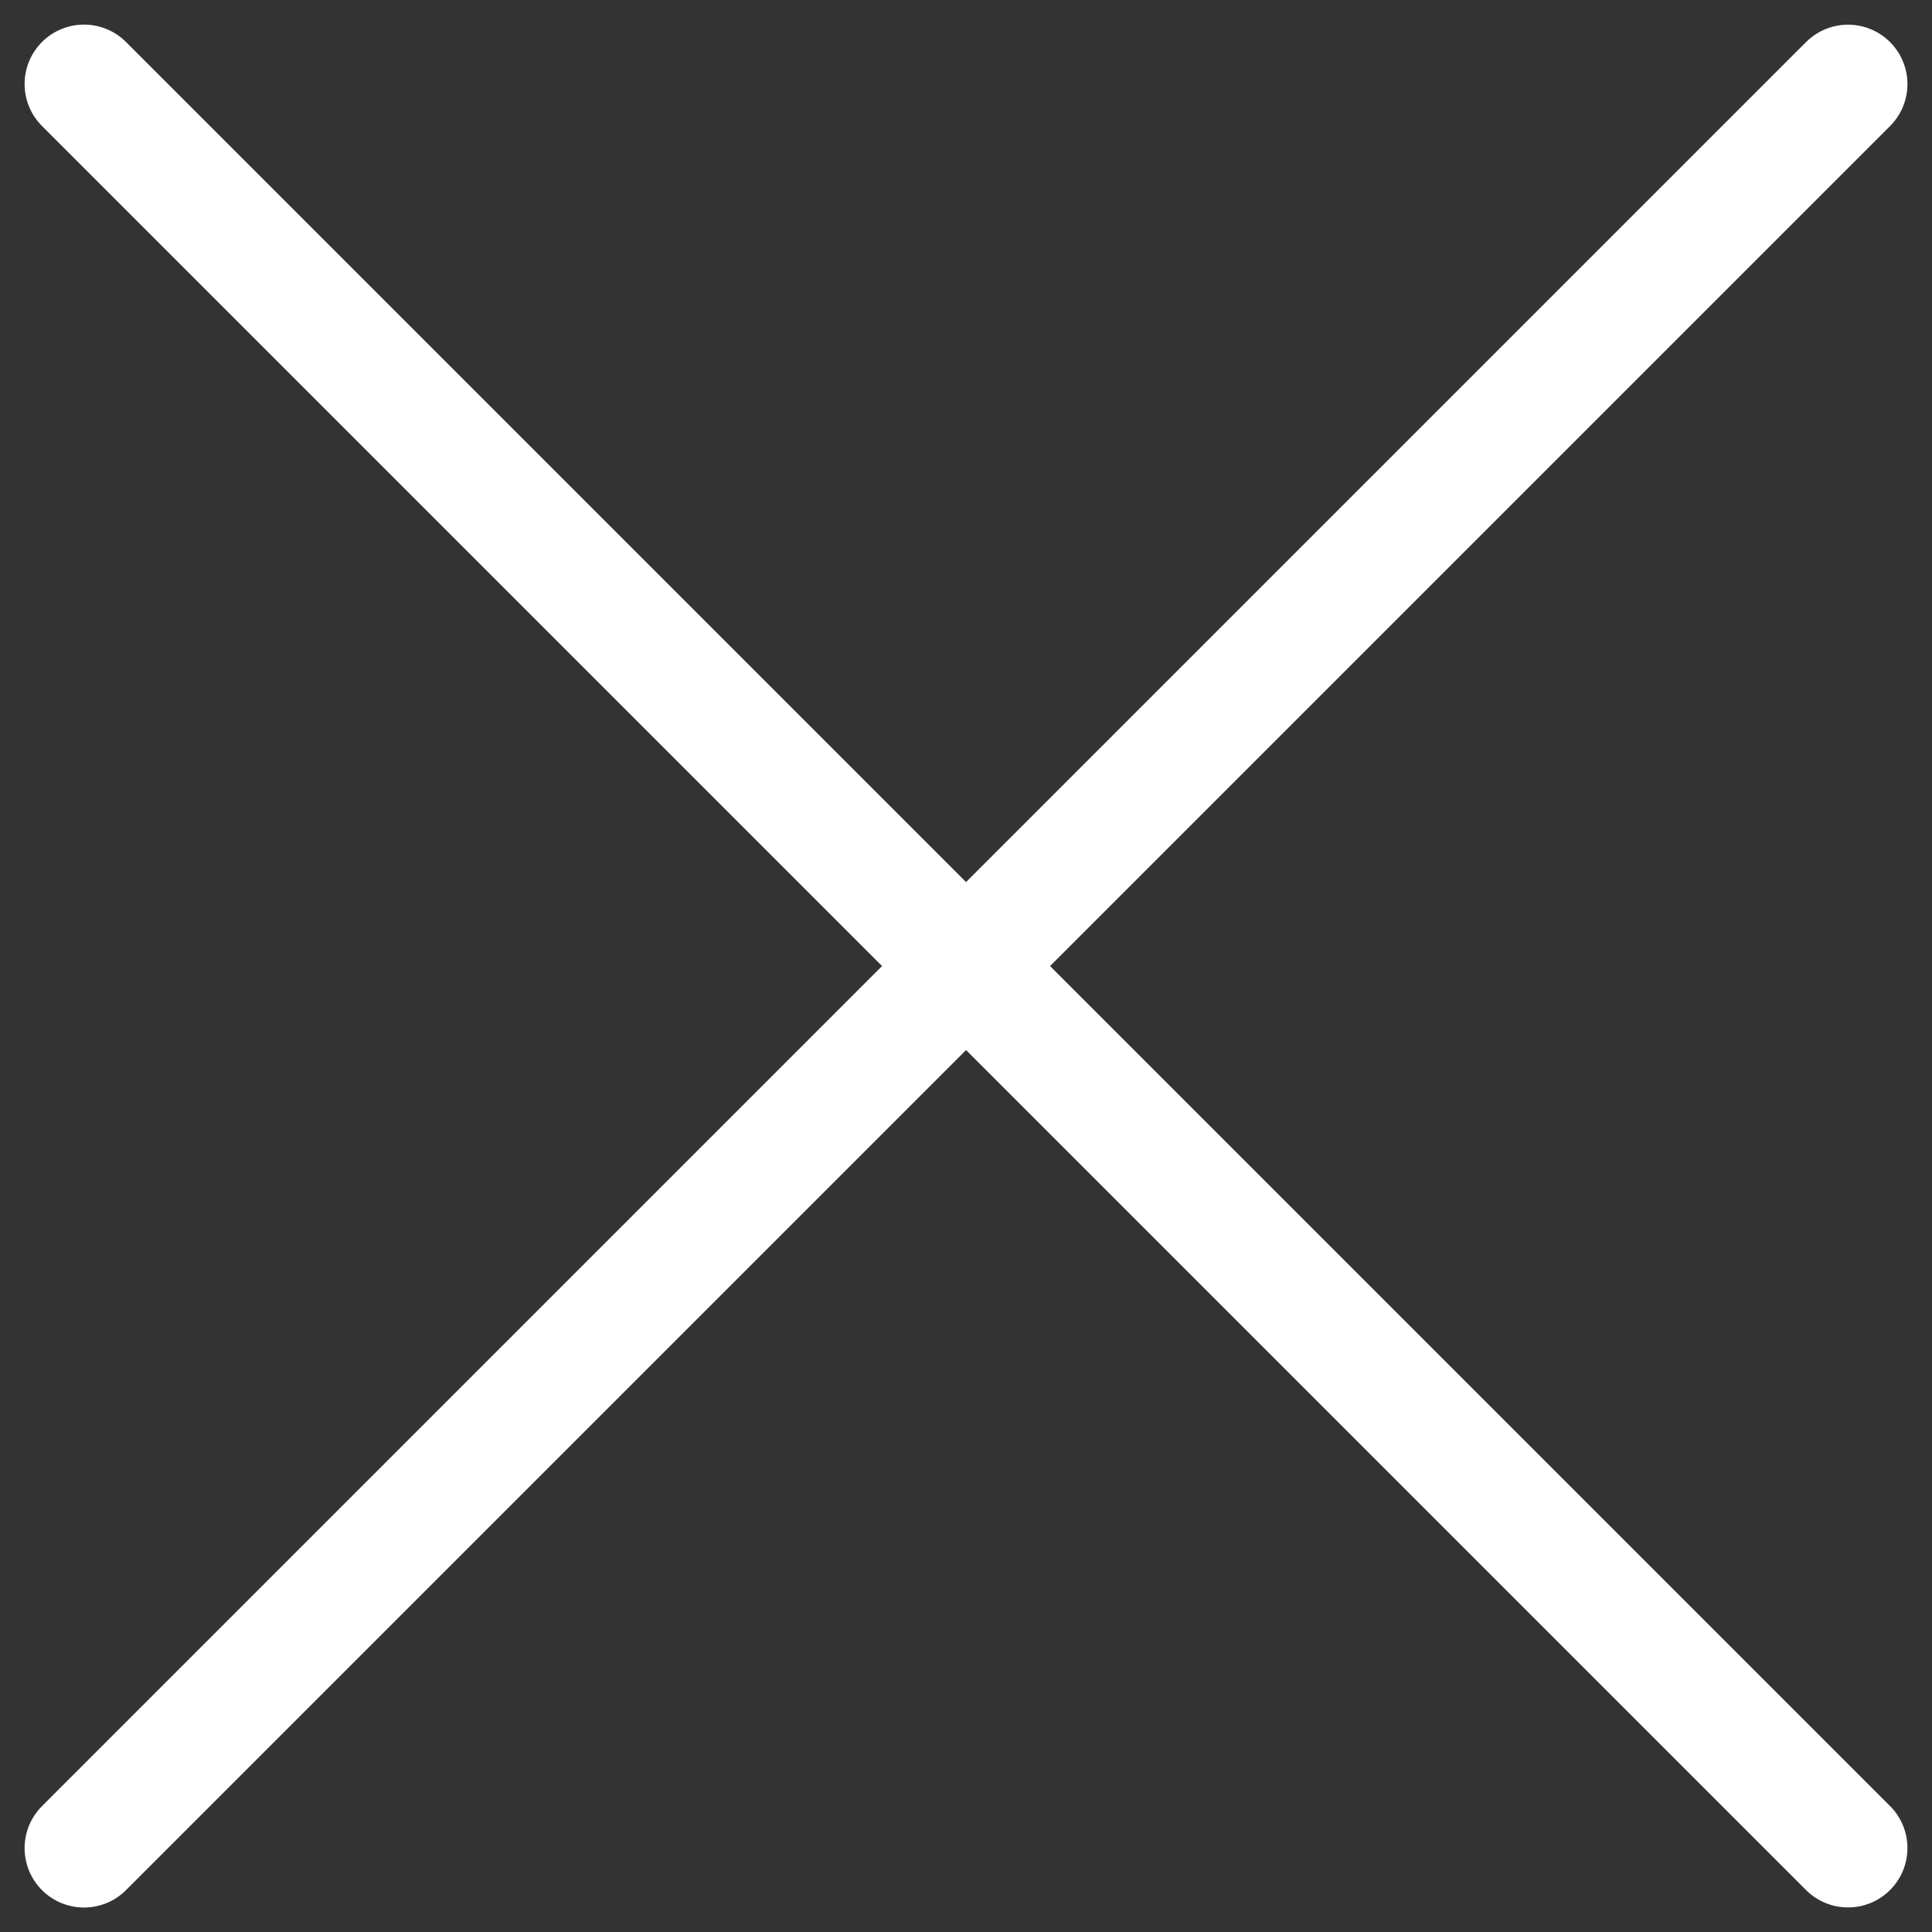 <svg xmlns="http://www.w3.org/2000/svg" width="16.263" height="16.264" viewBox="0 0 16.263 16.264"><rect x="0" y="0" width="16.263" height="16.264" fill="#333333" stroke="none"/><g id="Group_312" data-name="Group 312" transform="translate(-318.368 -26.868)"><line id="Line_11" data-name="Line 11" x2="21" transform="translate(319.075 42.425) rotate(-45)" fill="none" stroke="#fff" stroke-linecap="round" stroke-width="1"></line><line id="Line_23" data-name="Line 23" x2="21" transform="translate(319.075 27.575) rotate(45)" fill="none" stroke="#fff" stroke-linecap="round" stroke-width="1"></line></g></svg>
